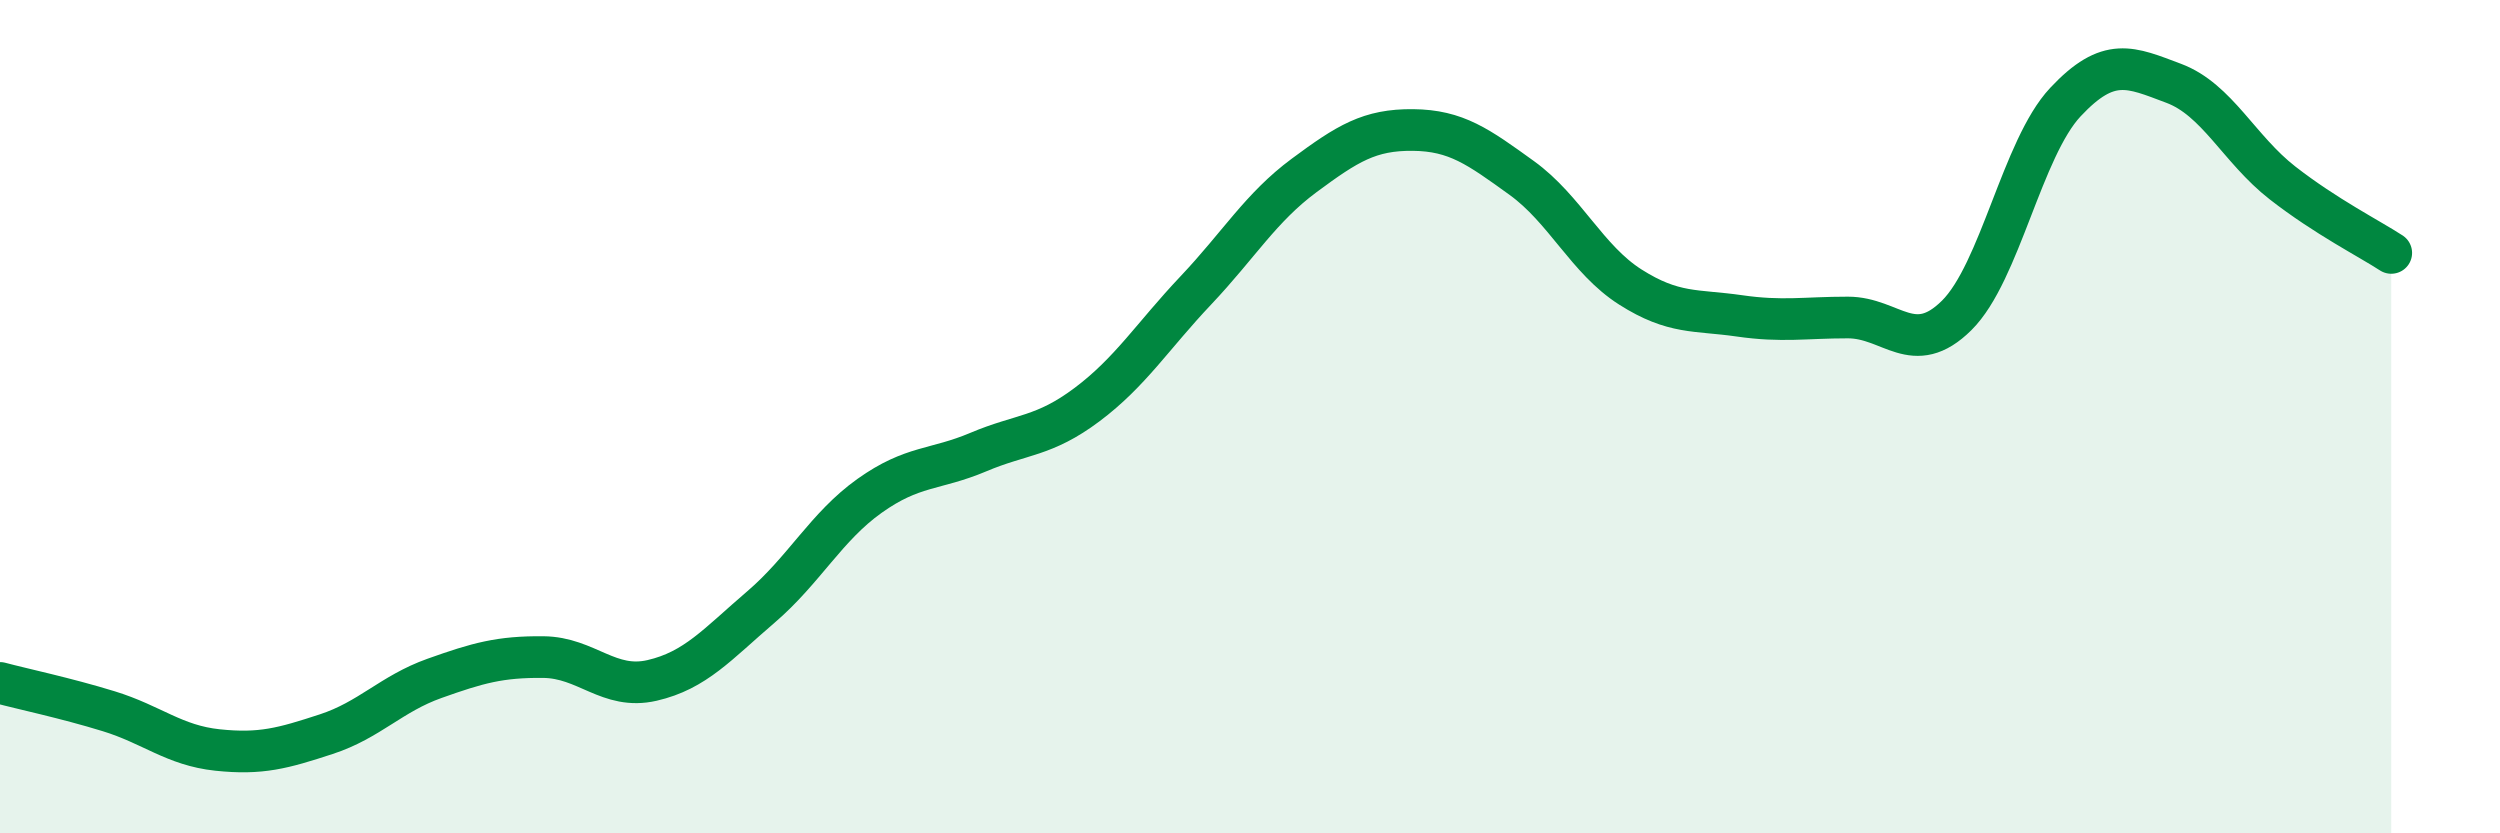 
    <svg width="60" height="20" viewBox="0 0 60 20" xmlns="http://www.w3.org/2000/svg">
      <path
        d="M 0,16.39 C 0.52,16.53 1.57,16.75 2.61,17.07 C 3.65,17.39 4.18,17.89 5.22,18 C 6.26,18.11 6.79,17.96 7.83,17.62 C 8.87,17.28 9.39,16.65 10.43,16.28 C 11.47,15.91 12,15.76 13.04,15.77 C 14.08,15.78 14.61,16.57 15.65,16.33 C 16.69,16.09 17.22,15.46 18.26,14.57 C 19.3,13.68 19.83,12.64 20.87,11.9 C 21.91,11.16 22.44,11.29 23.48,10.85 C 24.52,10.41 25.05,10.49 26.09,9.71 C 27.13,8.93 27.66,8.07 28.7,6.97 C 29.74,5.87 30.26,4.98 31.3,4.21 C 32.34,3.44 32.87,3.11 33.91,3.12 C 34.95,3.13 35.48,3.52 36.52,4.27 C 37.56,5.02 38.09,6.23 39.13,6.89 C 40.17,7.55 40.7,7.43 41.74,7.58 C 42.78,7.73 43.31,7.62 44.35,7.62 C 45.39,7.62 45.92,8.6 46.96,7.57 C 48,6.54 48.53,3.56 49.57,2.45 C 50.61,1.34 51.13,1.61 52.17,2 C 53.21,2.39 53.74,3.58 54.78,4.39 C 55.82,5.2 56.87,5.73 57.39,6.07L57.39 20L0 20Z"
        fill="#008740"
        opacity="0.1"
        stroke-linecap="round"
        stroke-linejoin="round"
      />
      <path
        d="M 0,16.39 C 0.52,16.53 1.57,16.75 2.61,17.07 C 3.65,17.39 4.18,17.89 5.22,18 C 6.26,18.11 6.79,17.96 7.83,17.62 C 8.87,17.28 9.39,16.65 10.43,16.28 C 11.47,15.91 12,15.76 13.04,15.77 C 14.08,15.78 14.61,16.57 15.65,16.33 C 16.69,16.09 17.22,15.46 18.26,14.57 C 19.3,13.68 19.83,12.64 20.87,11.9 C 21.91,11.16 22.44,11.29 23.48,10.85 C 24.52,10.41 25.05,10.49 26.09,9.71 C 27.13,8.93 27.66,8.07 28.7,6.97 C 29.74,5.87 30.26,4.98 31.3,4.21 C 32.34,3.44 32.87,3.11 33.91,3.12 C 34.95,3.13 35.48,3.52 36.52,4.27 C 37.56,5.02 38.09,6.23 39.13,6.89 C 40.17,7.55 40.7,7.43 41.74,7.58 C 42.78,7.73 43.31,7.62 44.35,7.62 C 45.39,7.62 45.92,8.6 46.96,7.57 C 48,6.54 48.53,3.56 49.57,2.45 C 50.61,1.34 51.13,1.61 52.17,2 C 53.21,2.39 53.74,3.58 54.78,4.39 C 55.82,5.2 56.87,5.73 57.39,6.07"
        stroke="#008740"
        stroke-width="1"
        fill="none"
        stroke-linecap="round"
        stroke-linejoin="round"
      />
    </svg>
  
